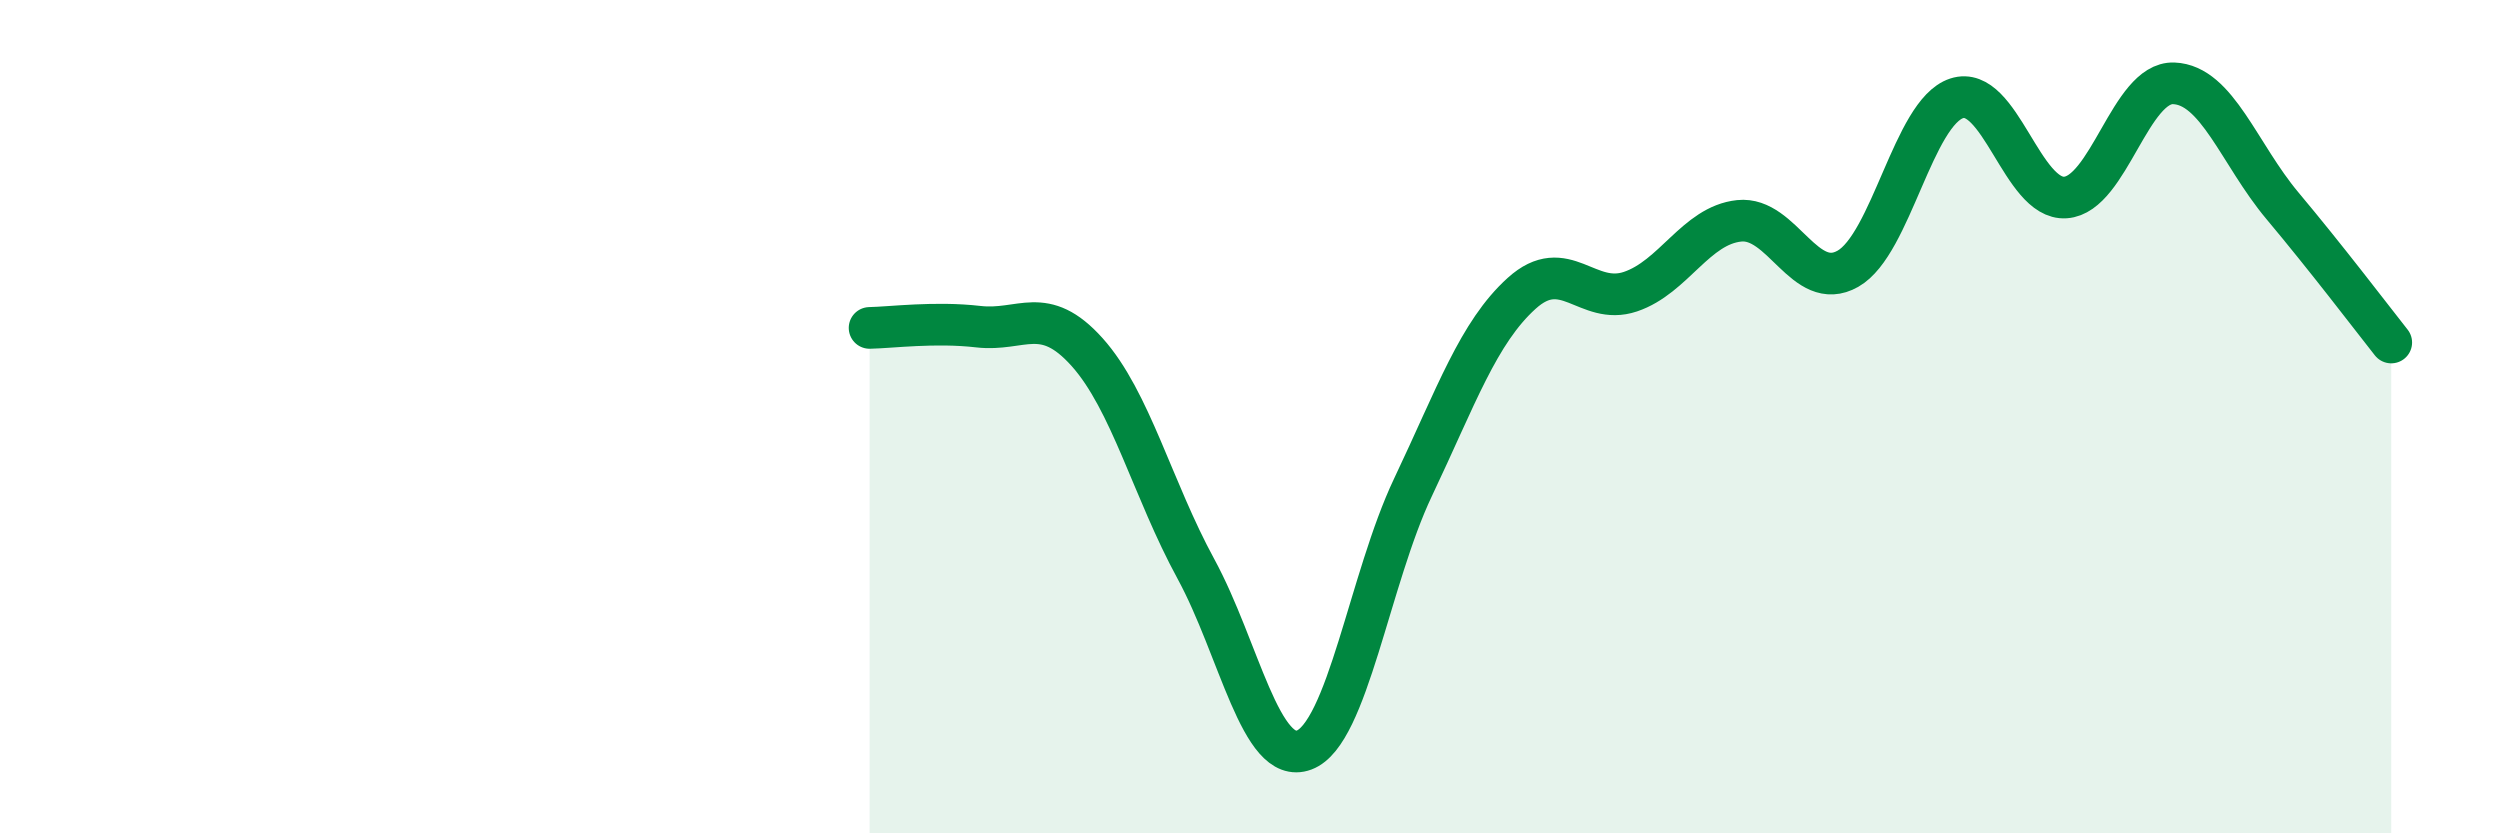 
    <svg width="60" height="20" viewBox="0 0 60 20" xmlns="http://www.w3.org/2000/svg">
      <path
        d="M 20.87,7.87 C 21.39,7.86 22.44,7.72 23.48,7.84 C 24.52,7.96 25.05,7.29 26.09,8.45 C 27.13,9.61 27.66,11.74 28.7,13.65 C 29.74,15.56 30.26,18.39 31.3,18 C 32.34,17.61 32.87,13.89 33.91,11.7 C 34.95,9.51 35.48,7.98 36.52,7.04 C 37.56,6.1 38.09,7.35 39.13,7 C 40.17,6.65 40.7,5.41 41.74,5.3 C 42.78,5.19 43.31,7.04 44.35,6.45 C 45.39,5.86 45.92,2.7 46.96,2.36 C 48,2.02 48.53,4.81 49.57,4.74 C 50.61,4.67 51.13,1.96 52.17,2 C 53.21,2.04 53.74,3.7 54.78,4.94 C 55.82,6.18 56.87,7.56 57.39,8.22L57.39 20L20.87 20Z"
        fill="#008740"
        opacity="0.1"
        stroke-linecap="round"
        stroke-linejoin="round"
      />
      <path
        d="M 20.87,7.87 C 21.39,7.86 22.44,7.72 23.48,7.84 C 24.52,7.96 25.05,7.29 26.09,8.45 C 27.13,9.61 27.66,11.74 28.7,13.65 C 29.74,15.56 30.26,18.39 31.3,18 C 32.34,17.61 32.87,13.89 33.91,11.7 C 34.95,9.51 35.48,7.98 36.52,7.04 C 37.56,6.1 38.09,7.35 39.13,7 C 40.17,6.65 40.7,5.41 41.74,5.3 C 42.78,5.19 43.31,7.04 44.35,6.45 C 45.39,5.86 45.92,2.7 46.96,2.36 C 48,2.02 48.53,4.81 49.57,4.74 C 50.61,4.67 51.13,1.96 52.17,2 C 53.21,2.04 53.74,3.7 54.78,4.94 C 55.82,6.18 56.87,7.56 57.39,8.22"
        stroke="#008740"
        stroke-width="1"
        fill="none"
        stroke-linecap="round"
        stroke-linejoin="round"
      />
    </svg>
  